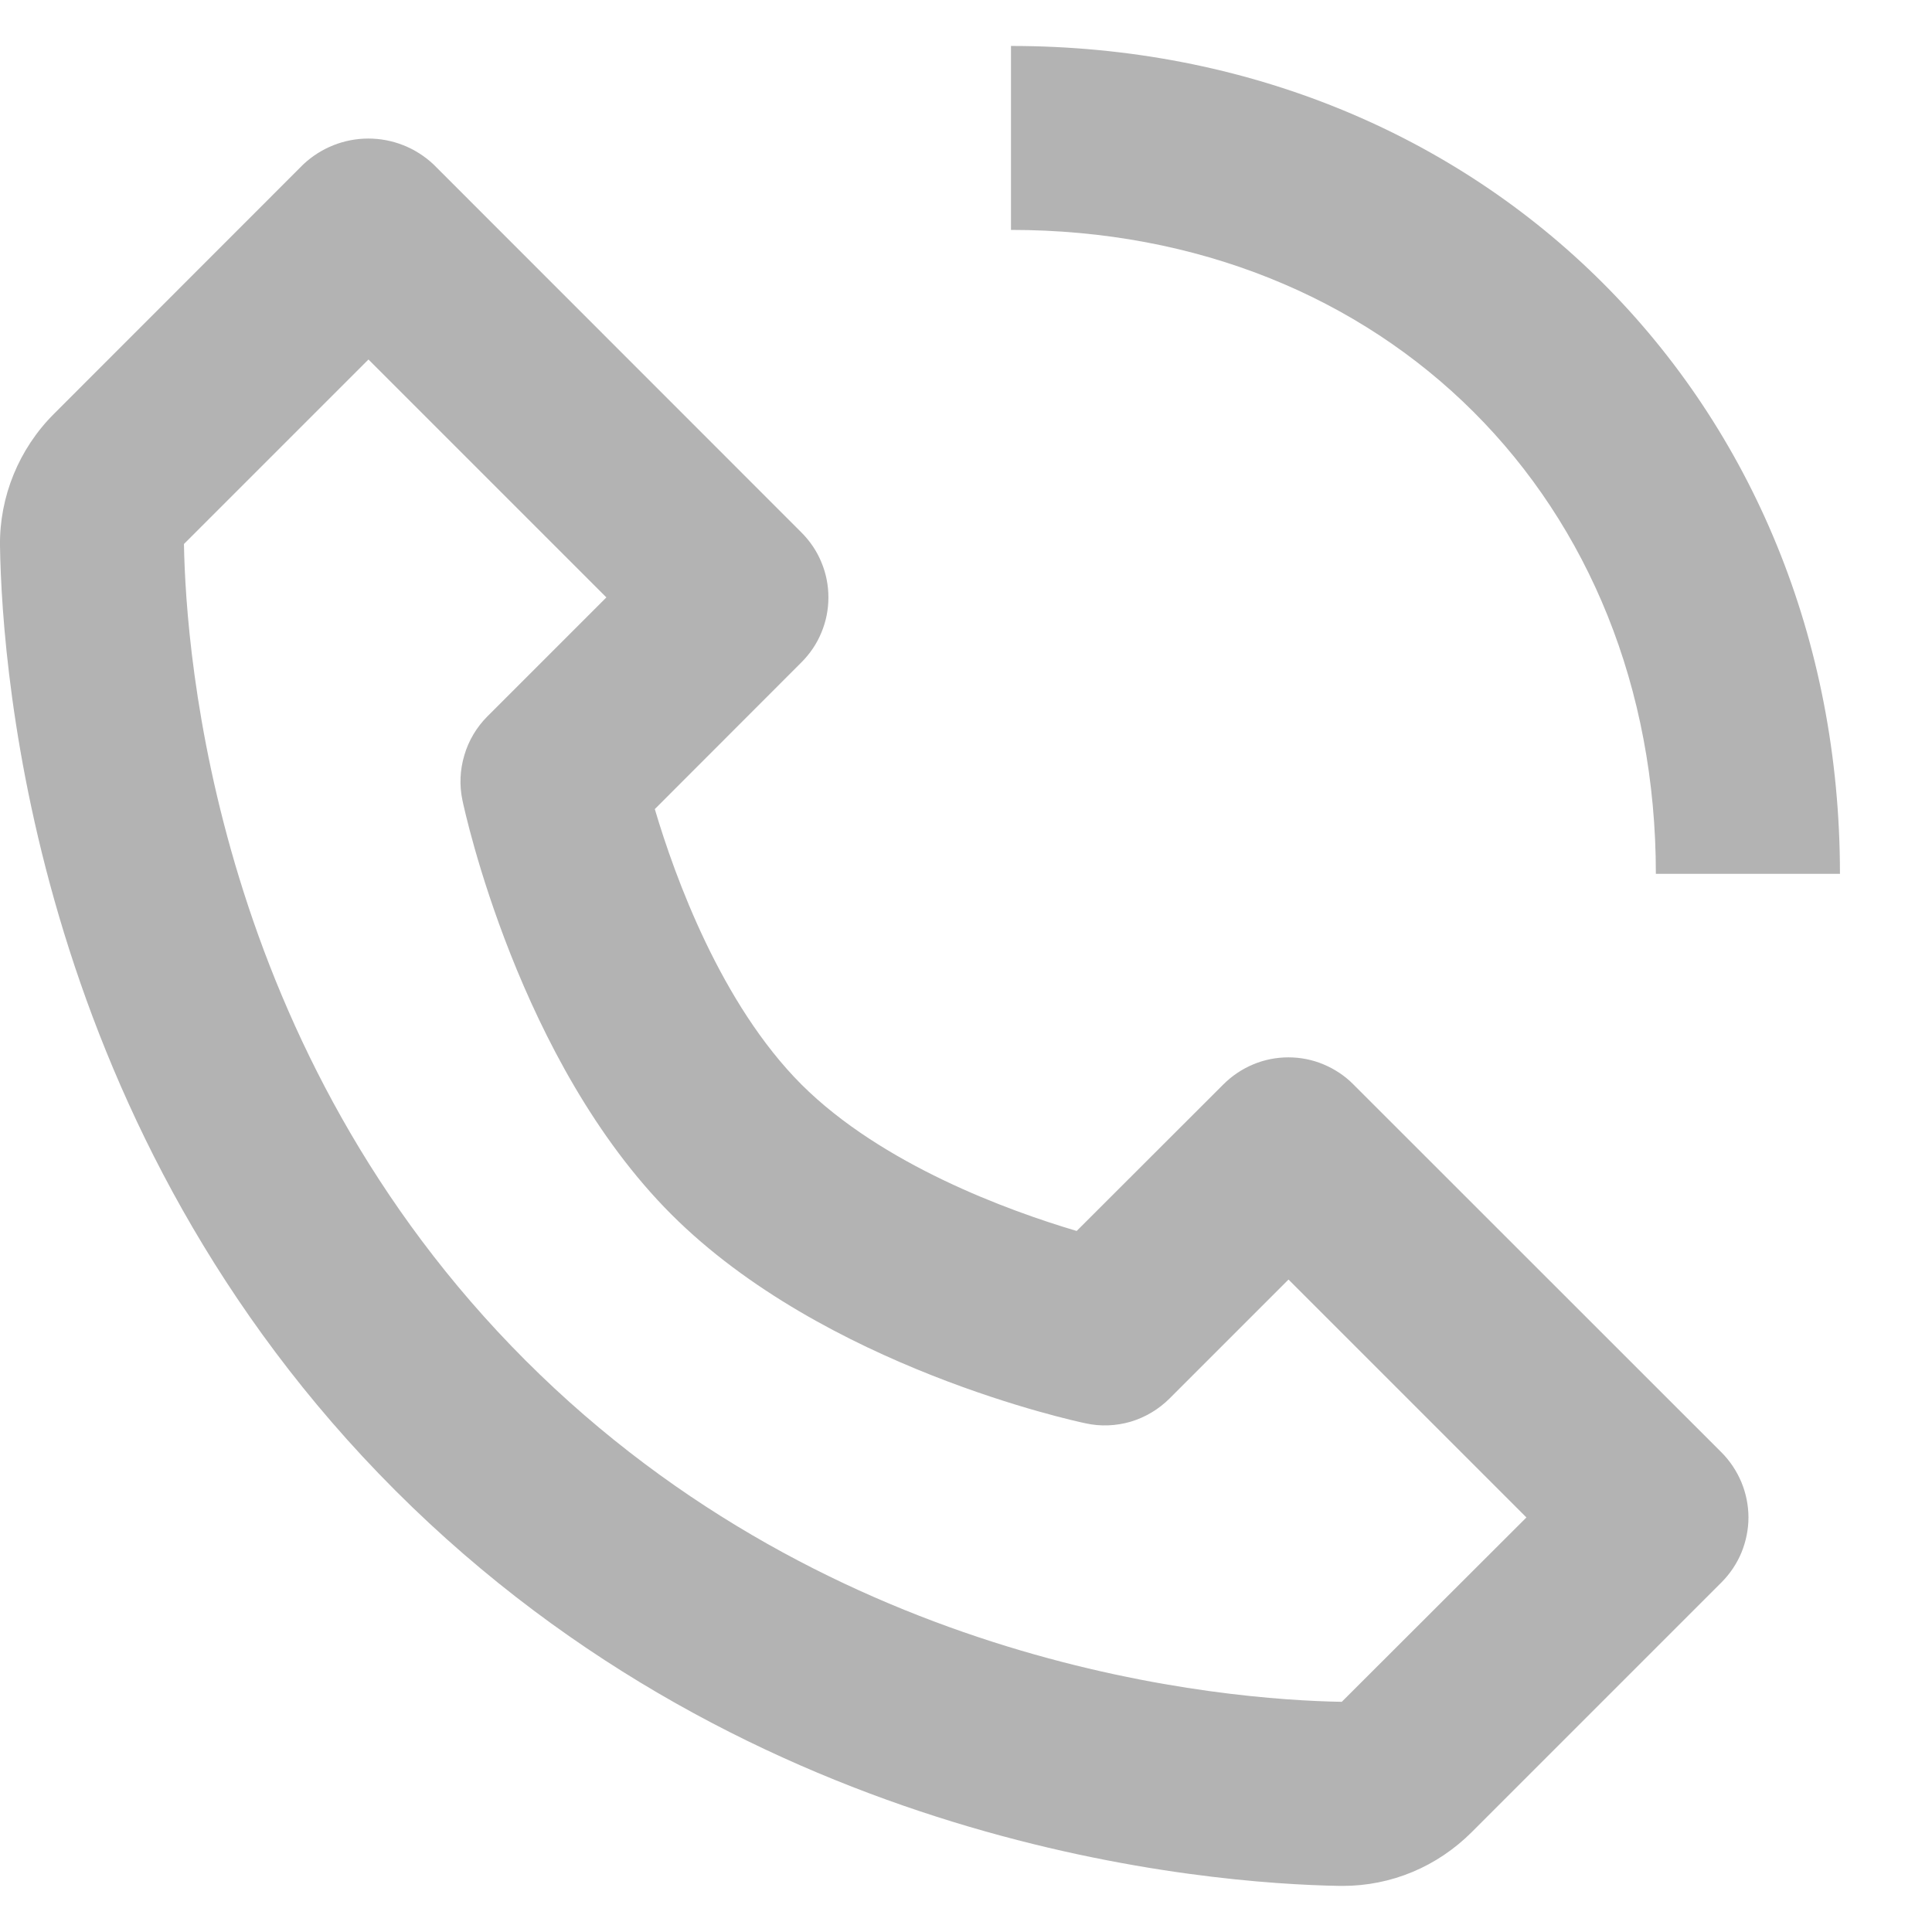 <svg width="14" height="14" viewBox="0 0 14 14" fill="none" xmlns="http://www.w3.org/2000/svg">
<path d="M9.711 13.666H9.729C10.082 13.666 10.414 13.527 10.666 13.275L12.474 11.467C12.536 11.405 12.585 11.332 12.619 11.251C12.652 11.17 12.67 11.083 12.67 10.996C12.67 10.908 12.652 10.821 12.619 10.741C12.585 10.66 12.536 10.586 12.474 10.524L9.807 7.858C9.746 7.796 9.672 7.747 9.591 7.713C9.51 7.679 9.424 7.662 9.336 7.662C9.249 7.662 9.162 7.679 9.081 7.713C9 7.747 8.927 7.796 8.865 7.858L7.802 8.92C7.309 8.774 6.39 8.44 5.807 7.858C5.225 7.275 4.891 6.356 4.745 5.863L5.807 4.8C5.869 4.738 5.919 4.665 5.952 4.584C5.986 4.503 6.003 4.417 6.003 4.329C6.003 4.241 5.986 4.155 5.952 4.074C5.919 3.993 5.869 3.92 5.807 3.858L3.141 1.191C3.013 1.071 2.845 1.004 2.669 1.004C2.494 1.004 2.326 1.071 2.198 1.191L0.391 2.999C0.137 3.252 -0.005 3.6 0 3.956C0.015 4.905 0.267 8.202 2.865 10.801C5.464 13.4 8.761 13.65 9.711 13.666ZM2.67 2.605L4.394 4.329L3.532 5.191C3.454 5.269 3.396 5.366 3.365 5.472C3.333 5.578 3.328 5.691 3.351 5.799C3.367 5.876 3.759 7.694 4.865 8.8C5.972 9.907 7.79 10.298 7.867 10.314C7.975 10.338 8.088 10.333 8.194 10.302C8.3 10.27 8.397 10.212 8.475 10.134L9.337 9.272L11.061 10.996L9.723 12.332C8.891 12.318 6.045 12.095 3.808 9.858C1.564 7.614 1.347 4.757 1.333 3.942L2.67 2.605ZM11.999 6.332H13.333C13.333 2.912 10.751 0.333 7.326 0.333V1.666C10.034 1.666 11.999 3.628 11.999 6.332Z" fill="#B3B3B3"/>
</svg>
